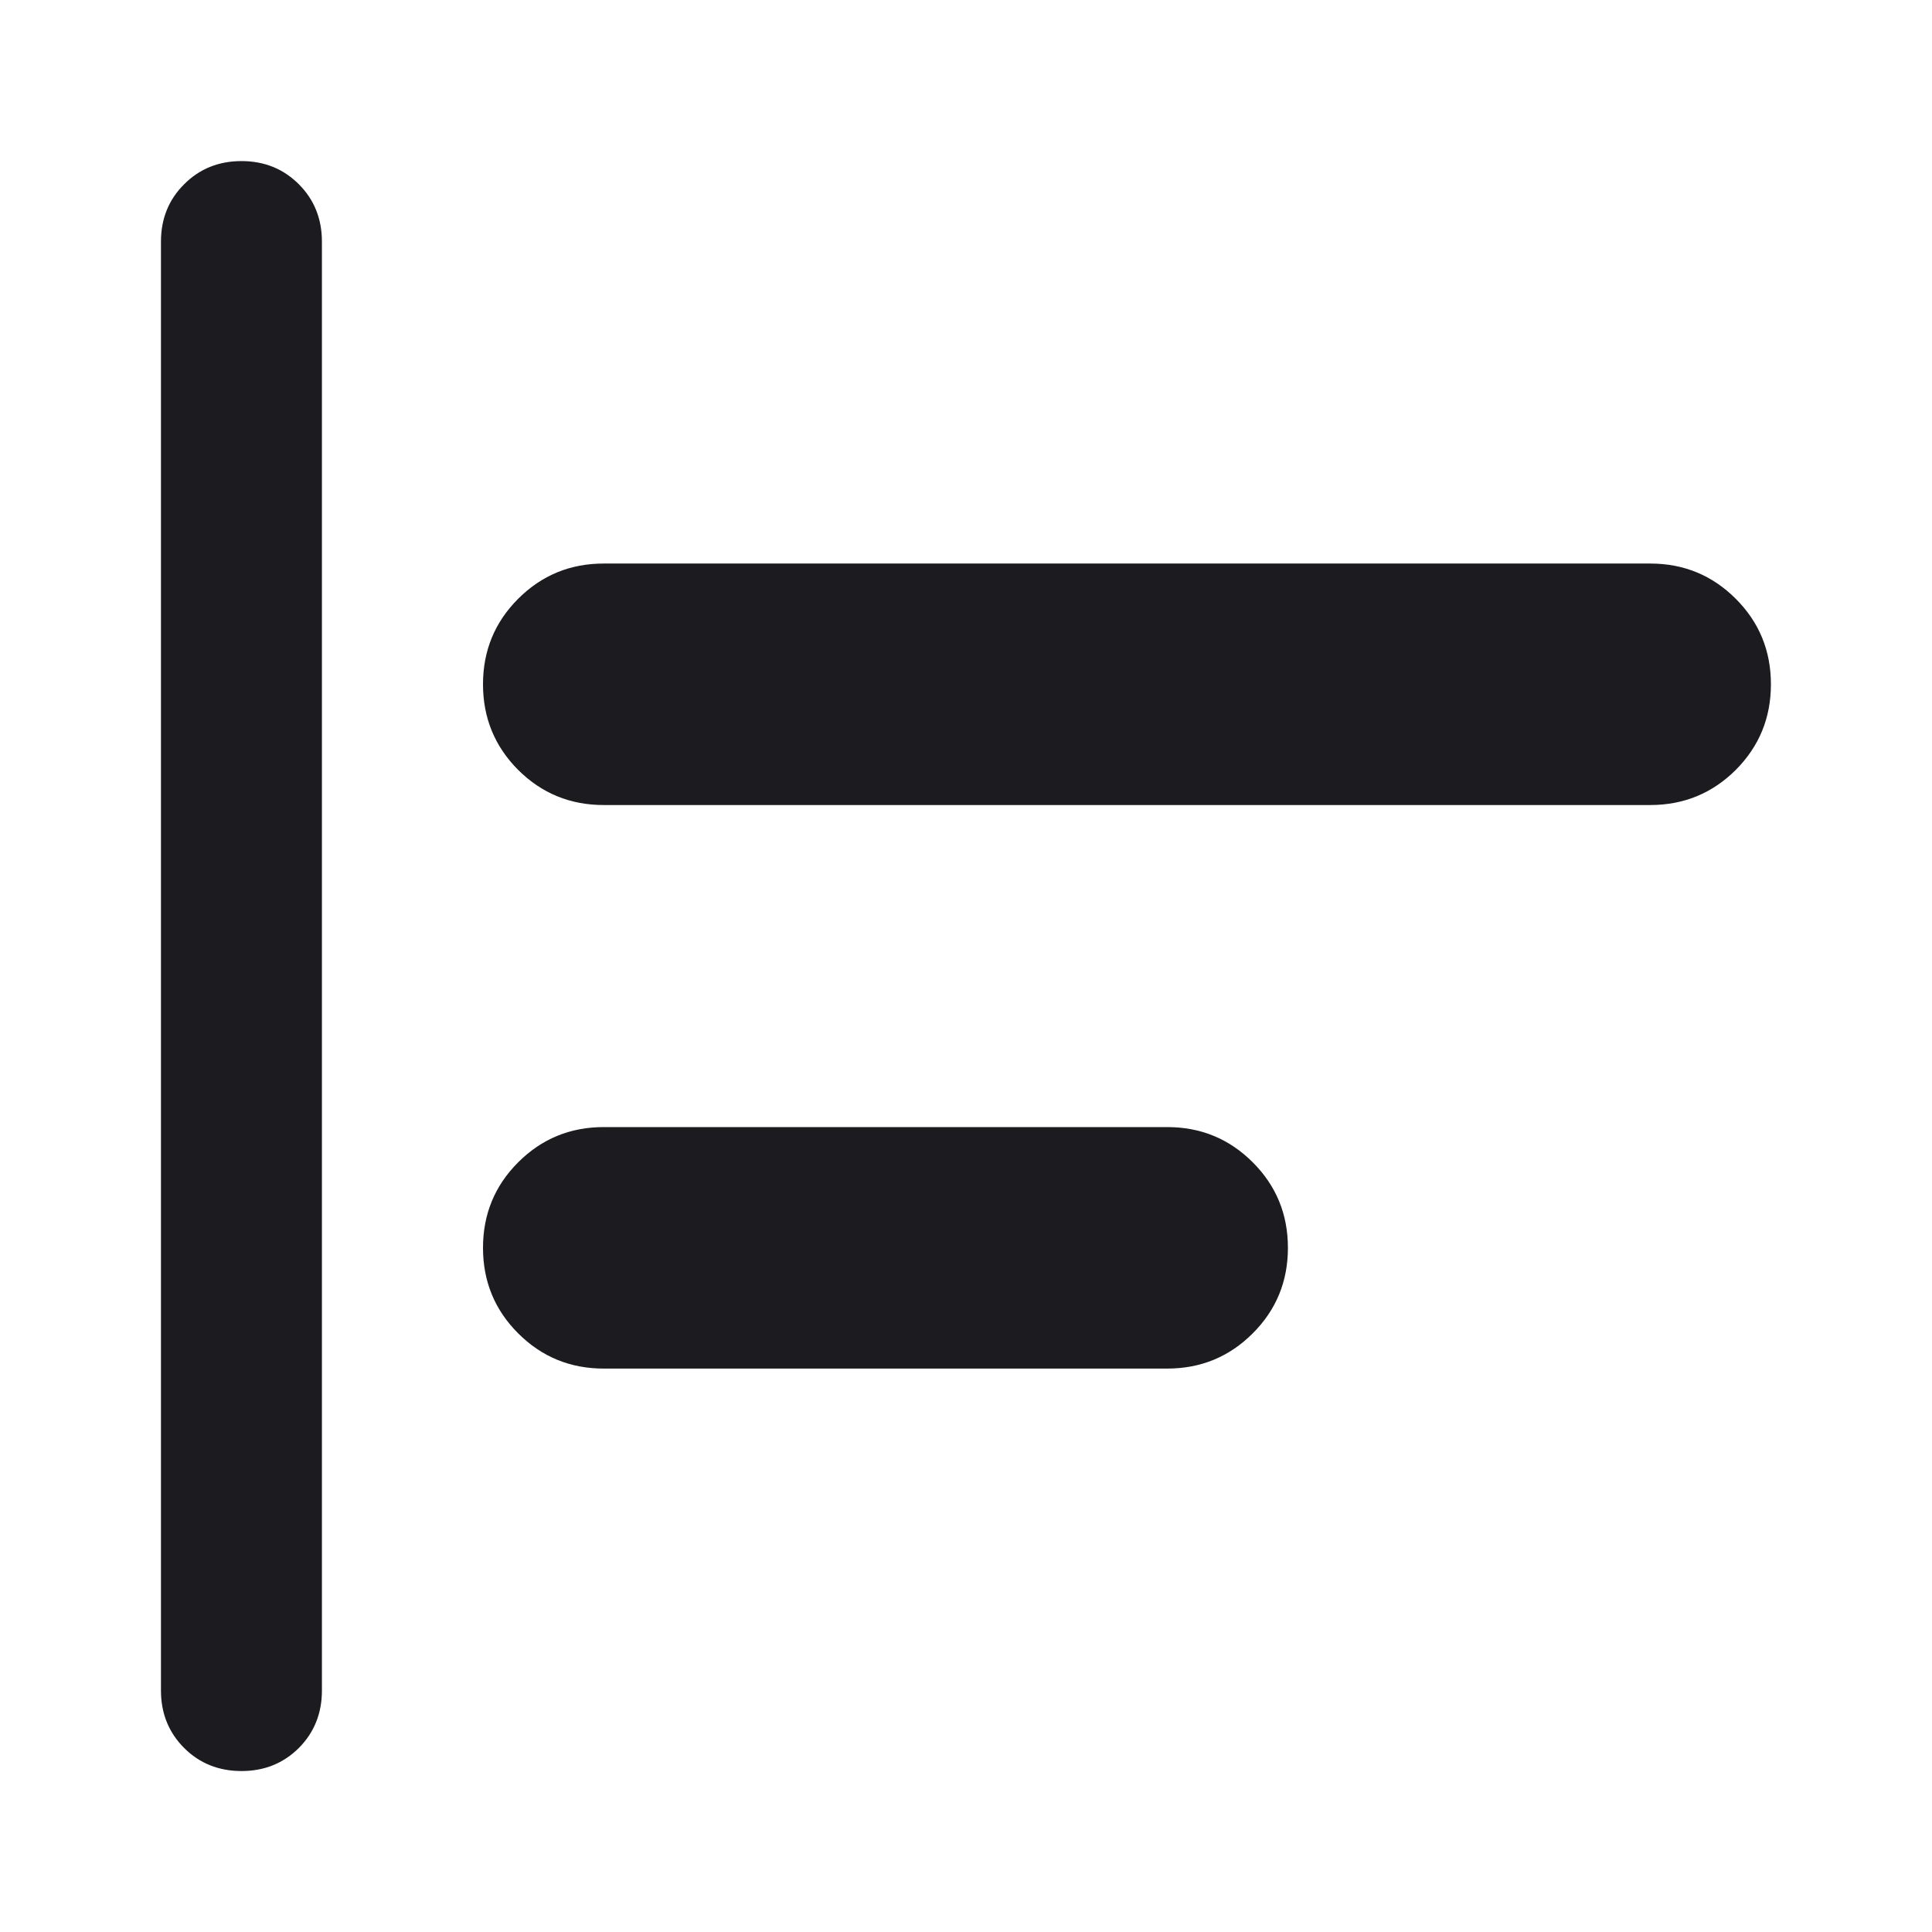 <svg width="16" height="16" viewBox="0 0 16 16" fill="none" xmlns="http://www.w3.org/2000/svg">
<mask id="mask0_1542_66537" style="mask-type:alpha" maskUnits="userSpaceOnUse" x="0" y="0" width="16" height="16">
<rect width="16" height="16" fill="#D9D9D9"/>
</mask>
<g mask="url(#mask0_1542_66537)">
<path d="M2 14.667C1.811 14.667 1.652 14.603 1.525 14.476C1.397 14.348 1.333 14.189 1.333 14.001V2.001C1.333 1.812 1.397 1.653 1.525 1.526C1.652 1.398 1.811 1.334 2 1.334C2.189 1.334 2.347 1.398 2.475 1.526C2.602 1.653 2.666 1.812 2.666 2.001V14.001C2.666 14.189 2.602 14.348 2.475 14.476C2.347 14.603 2.189 14.667 2 14.667ZM5 11.334C4.722 11.334 4.486 11.237 4.291 11.042C4.097 10.848 4 10.612 4 10.334C4 10.056 4.097 9.82 4.291 9.626C4.486 9.431 4.722 9.334 5 9.334H9.666C9.944 9.334 10.18 9.431 10.375 9.626C10.569 9.82 10.666 10.056 10.666 10.334C10.666 10.612 10.569 10.848 10.375 11.042C10.18 11.237 9.944 11.334 9.666 11.334H5ZM5 6.667C4.722 6.667 4.486 6.57 4.291 6.376C4.097 6.181 4 5.945 4 5.667C4 5.389 4.097 5.153 4.291 4.959C4.486 4.764 4.722 4.667 5 4.667H13.666C13.944 4.667 14.18 4.764 14.375 4.959C14.569 5.153 14.666 5.389 14.666 5.667C14.666 5.945 14.569 6.181 14.375 6.376C14.18 6.57 13.944 6.667 13.666 6.667H5Z" fill="#1C1B1F"/>
</g>
</svg>
